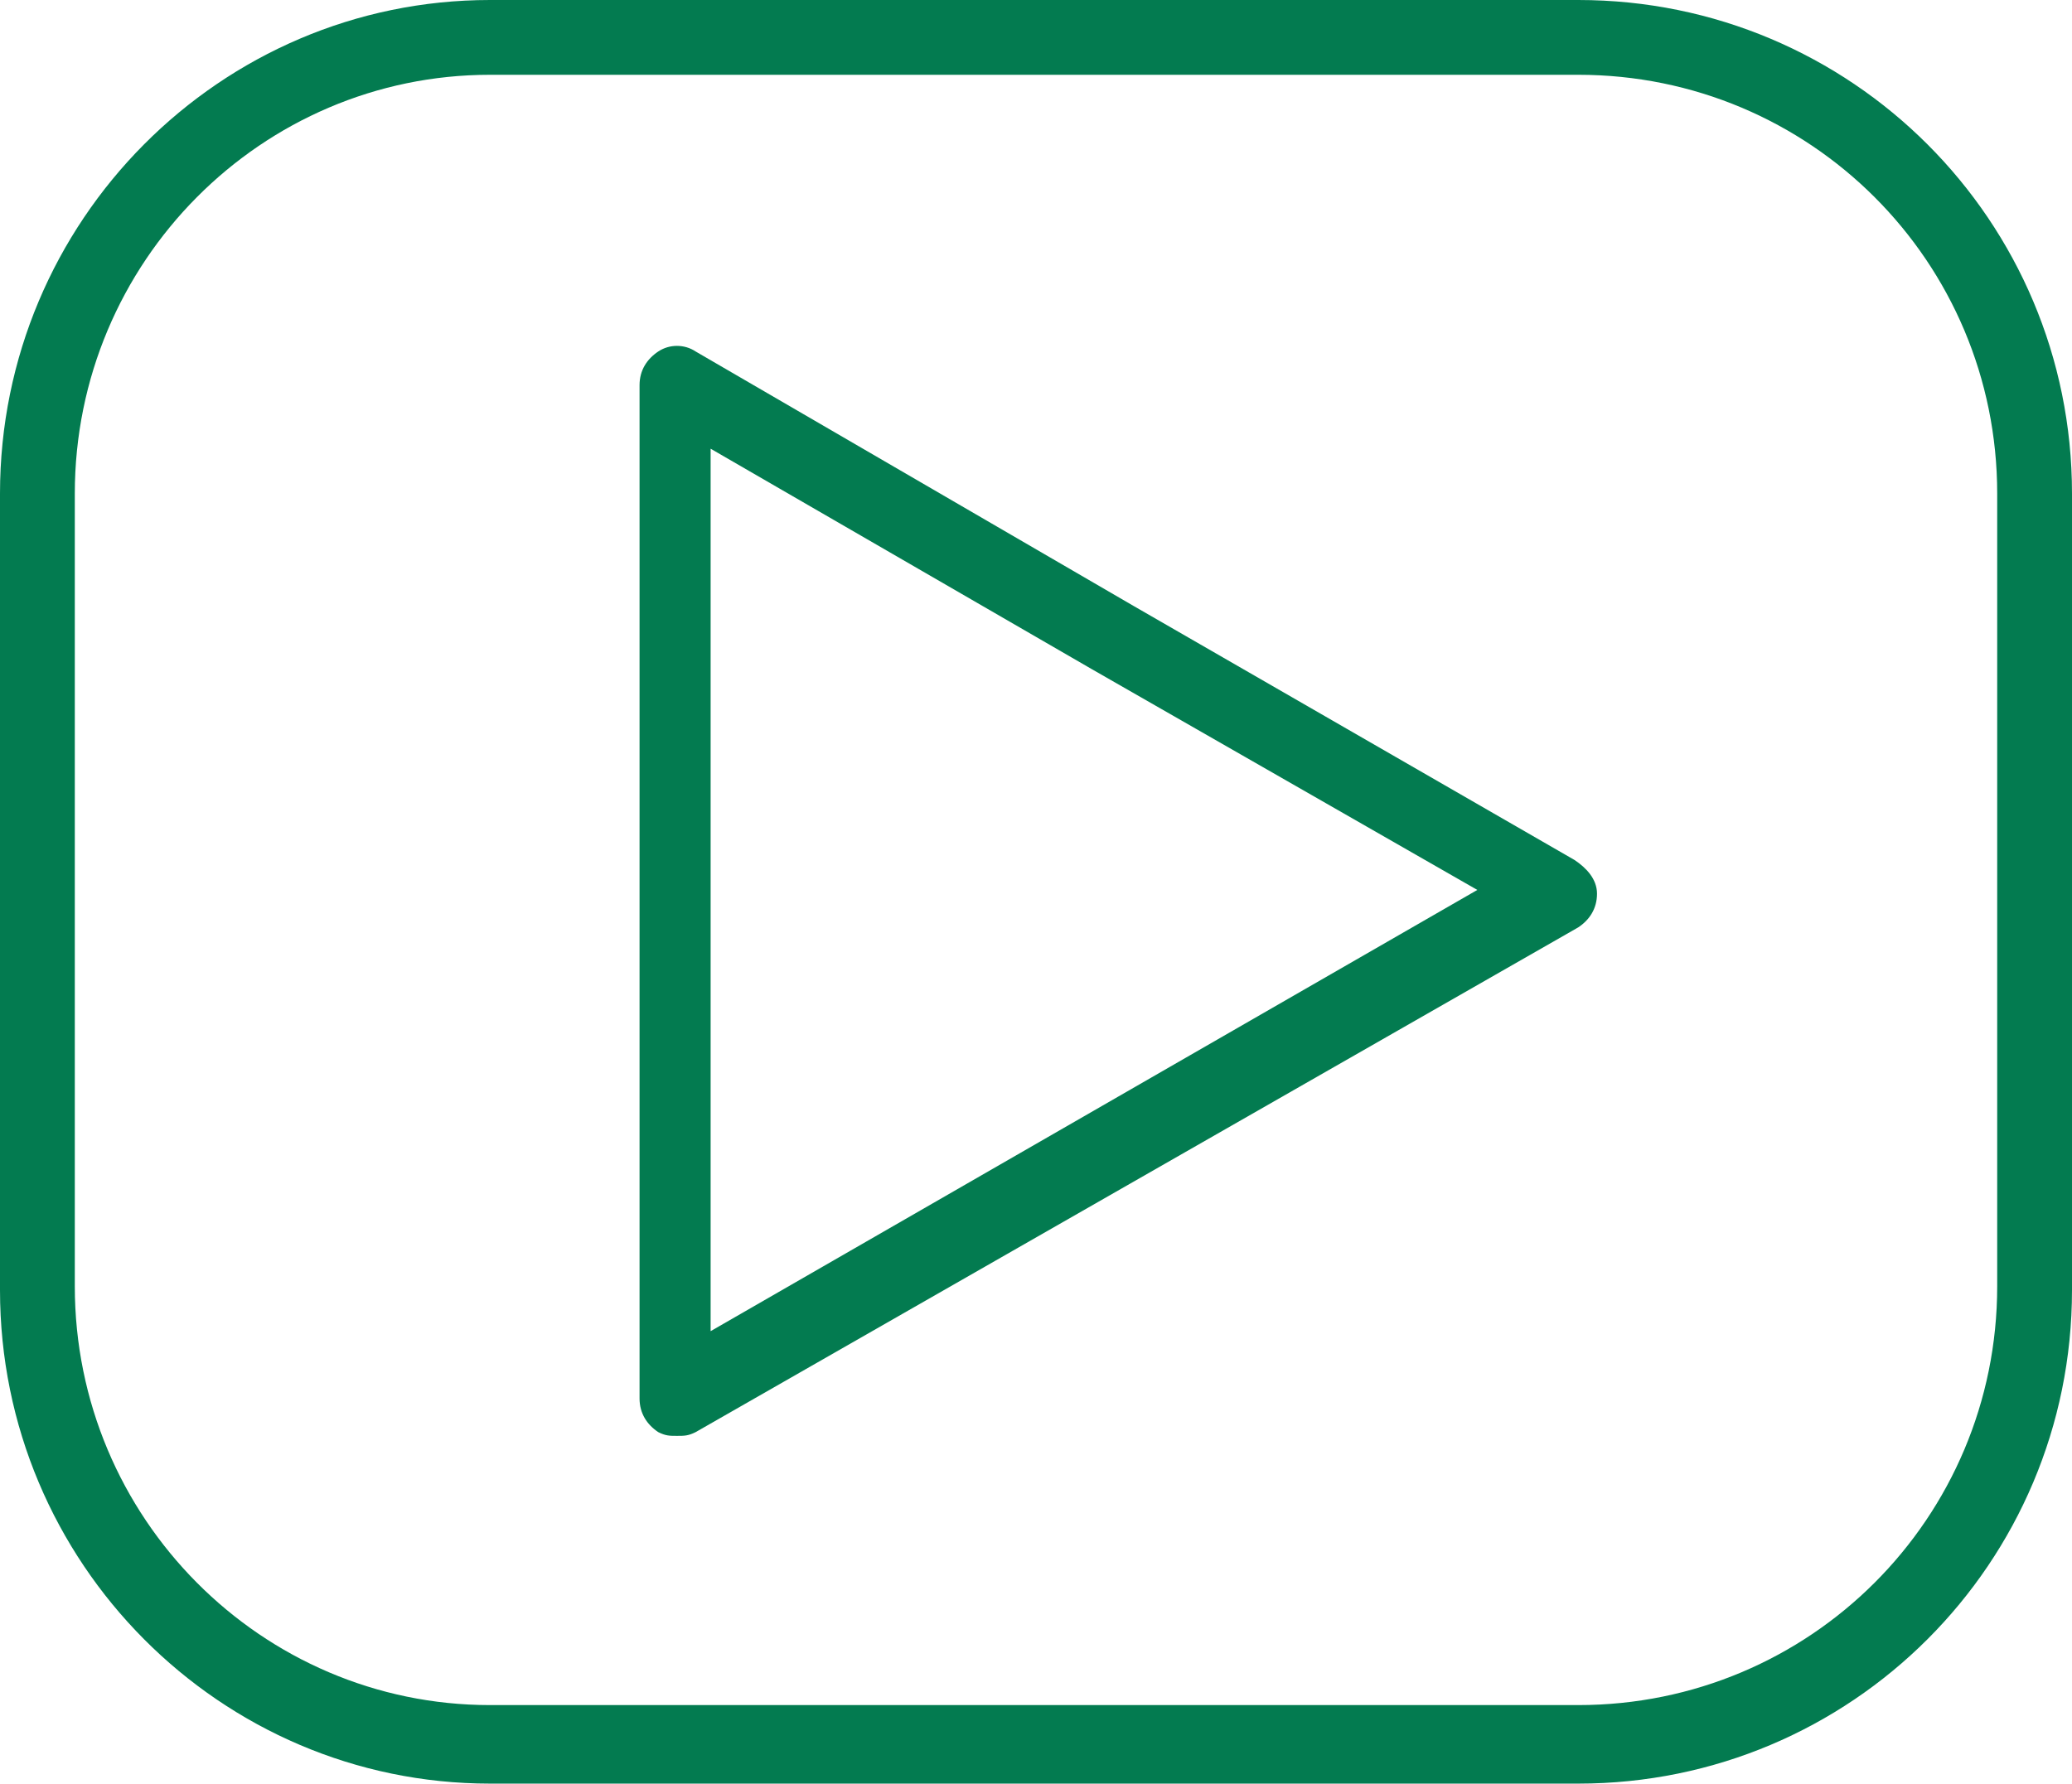 <?xml version="1.0" encoding="UTF-8" standalone="no"?><svg xmlns="http://www.w3.org/2000/svg" xmlns:xlink="http://www.w3.org/1999/xlink" fill="#037b50" height="47.7" preserveAspectRatio="xMidYMid meet" version="1" viewBox="4.3 8.2 55.4 47.7" width="55.4" zoomAndPan="magnify"><g id="change1_1"><path d="M46.5,8.2H17.4c-7.2,0-13.1,5.9-13.1,13.2v21.3c0,7.3,5.9,13.2,13.1,13.2h29.1c7.3,0,13.2-5.9,13.2-13.2V21.4 C59.7,14.1,53.8,8.2,46.5,8.2z M57.7,42.6c0,6.2-5,11.2-11.2,11.2H17.4c-6.1,0-11.1-5-11.1-11.2V21.4c0-6.2,5-11.2,11.1-11.2h29.1 c6.2,0,11.2,5,11.2,11.2V42.6z"/><path d="M46.4,31.2l-11.8-6.8l-11.7-6.8c-0.3-0.2-0.7-0.2-1,0s-0.5,0.5-0.5,0.9v27.1c0,0.4,0.2,0.7,0.5,0.9 c0.2,0.1,0.3,0.1,0.5,0.1c0.2,0,0.3,0,0.5-0.1l23.6-13.5c0.3-0.2,0.5-0.5,0.5-0.9S46.7,31.4,46.4,31.2z M23.3,43.8V20.2l10.2,5.9 l10.3,5.9L23.3,43.8z"/></g></svg>